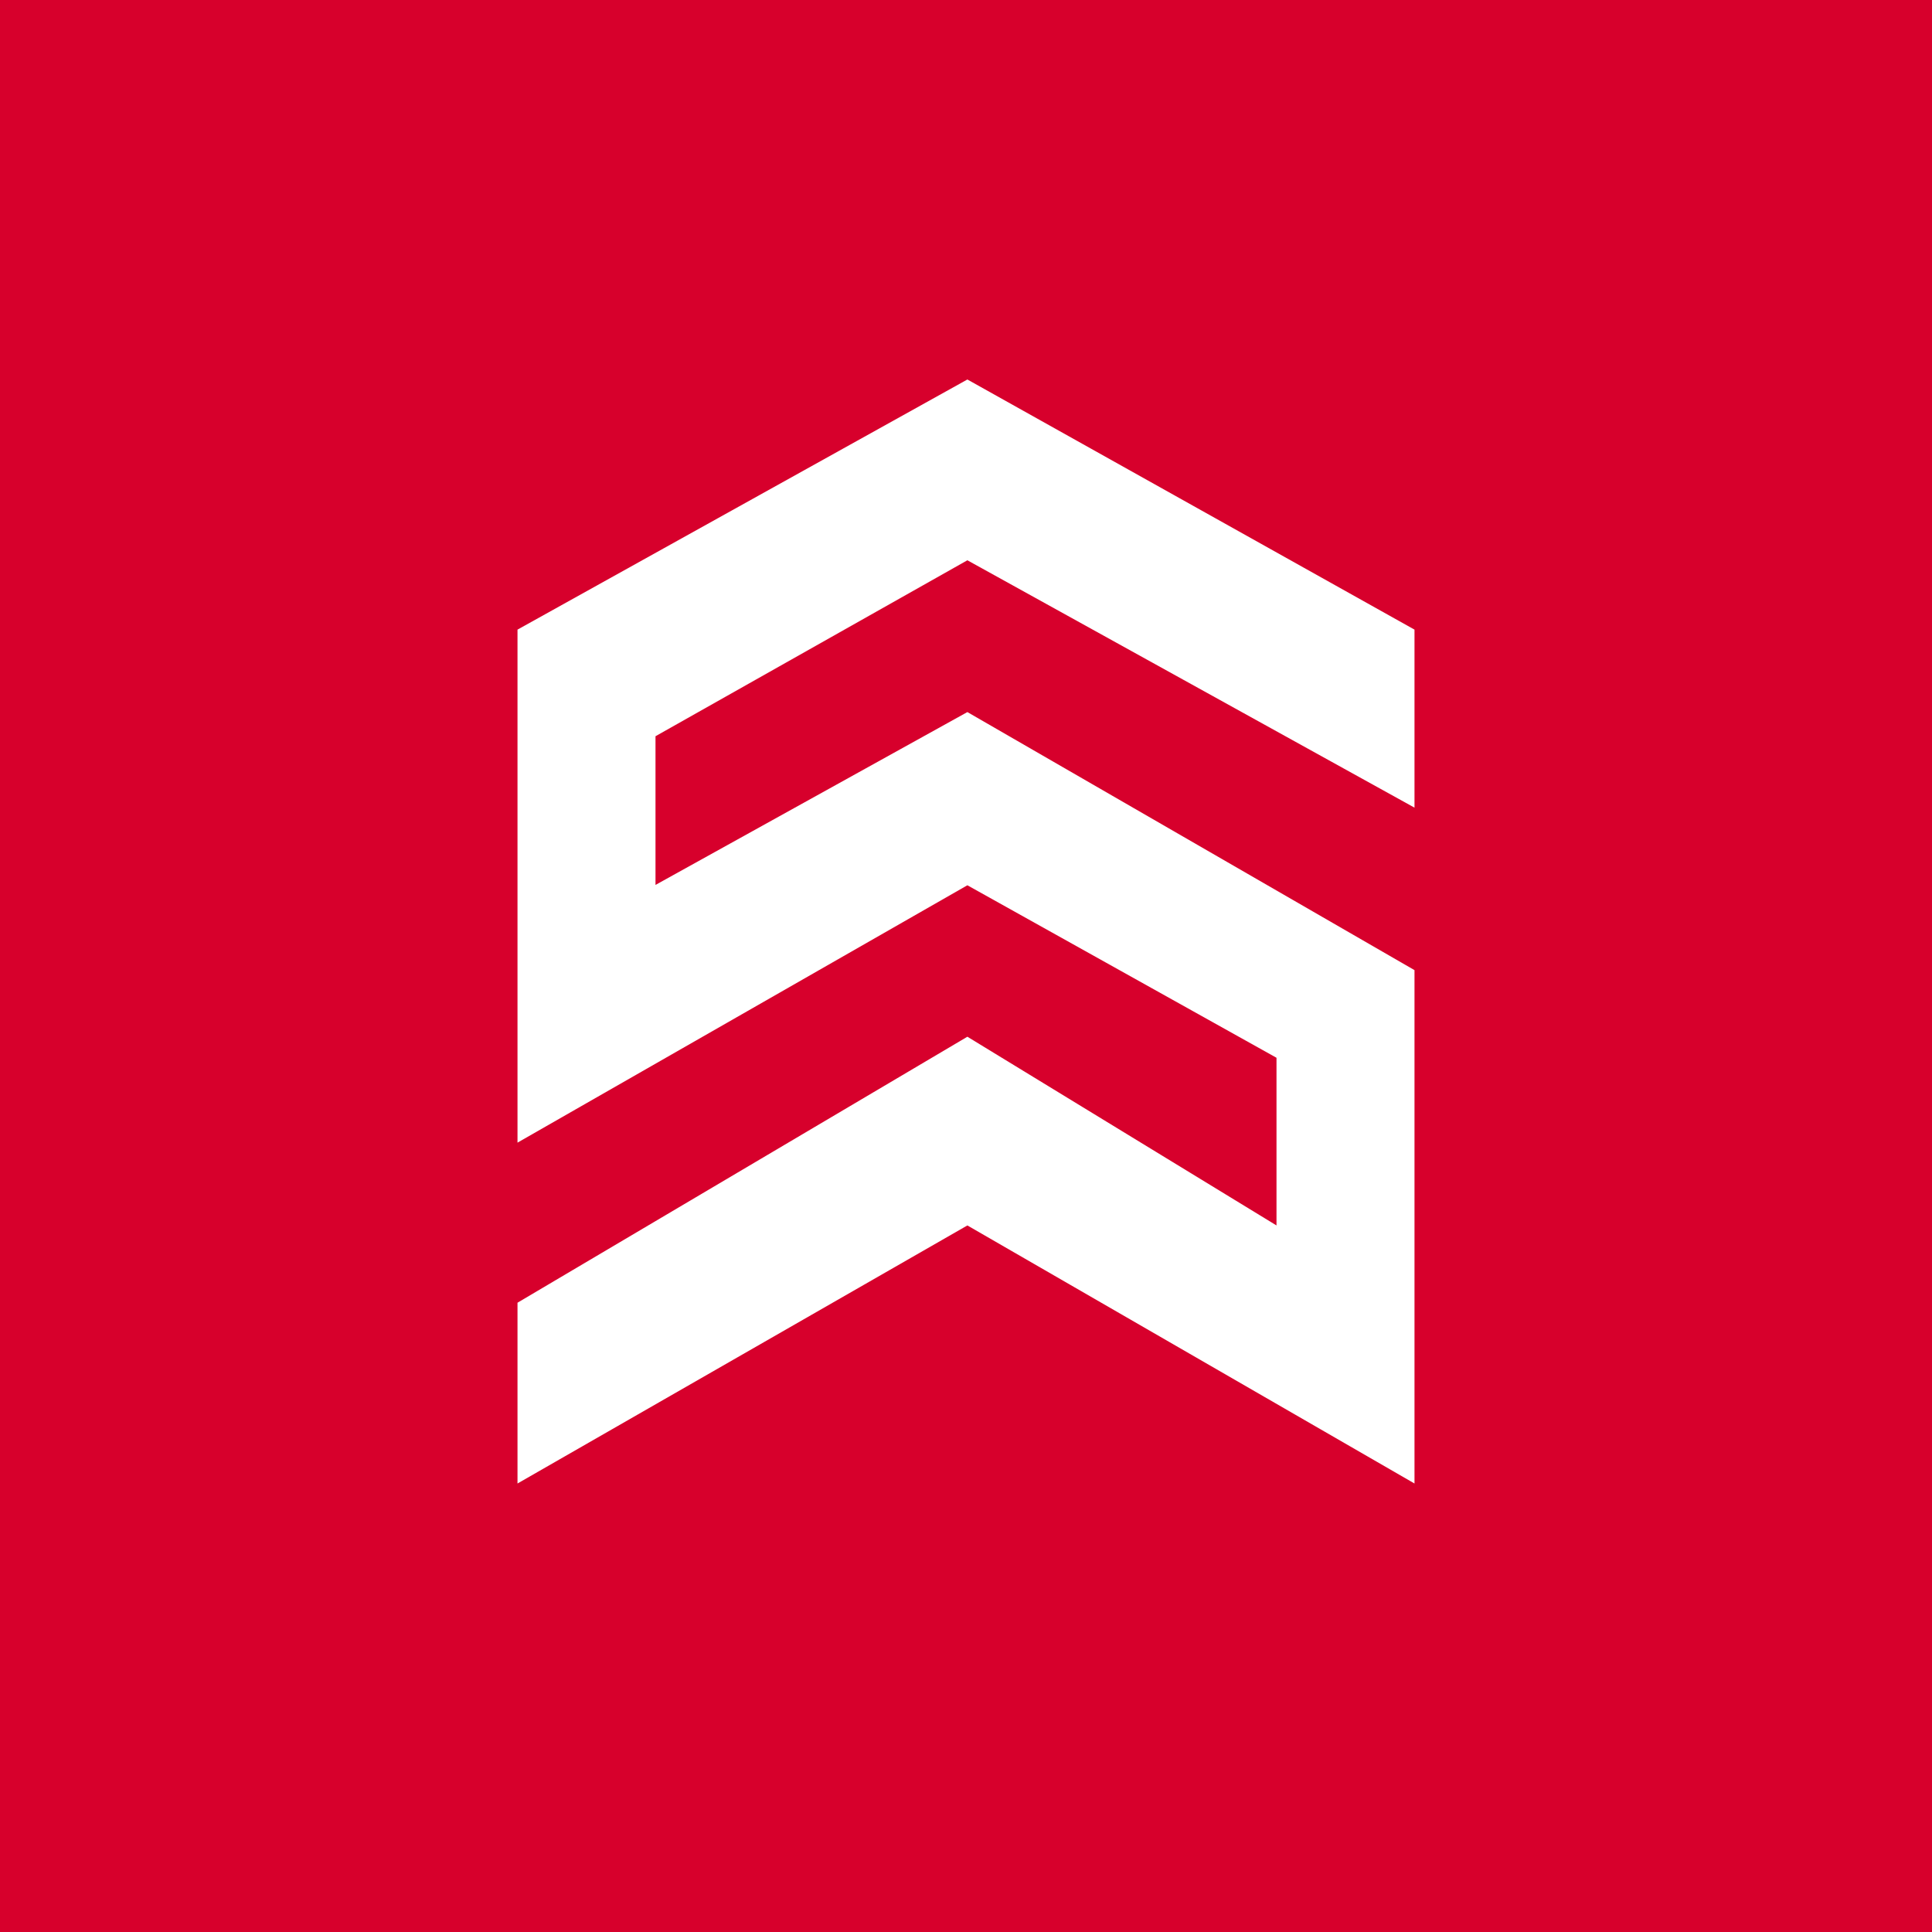 <!-- by TradingView --><svg width="56" height="56" viewBox="0 0 56 56" xmlns="http://www.w3.org/2000/svg"><path fill="#D7002C" d="M0 0h56v56H0z"/><path d="M41 18.25v5.16l-12.96-7.17-9.04 5.1v4.31l9.04-5.01L41 28.12V43l-12.96-7.48L15 43v-5.24l13.04-7.71L37 35.52v-4.86l-8.96-5L15 33.12V18.25L28.04 11 41 18.25Z" fill="#fff"/></svg>